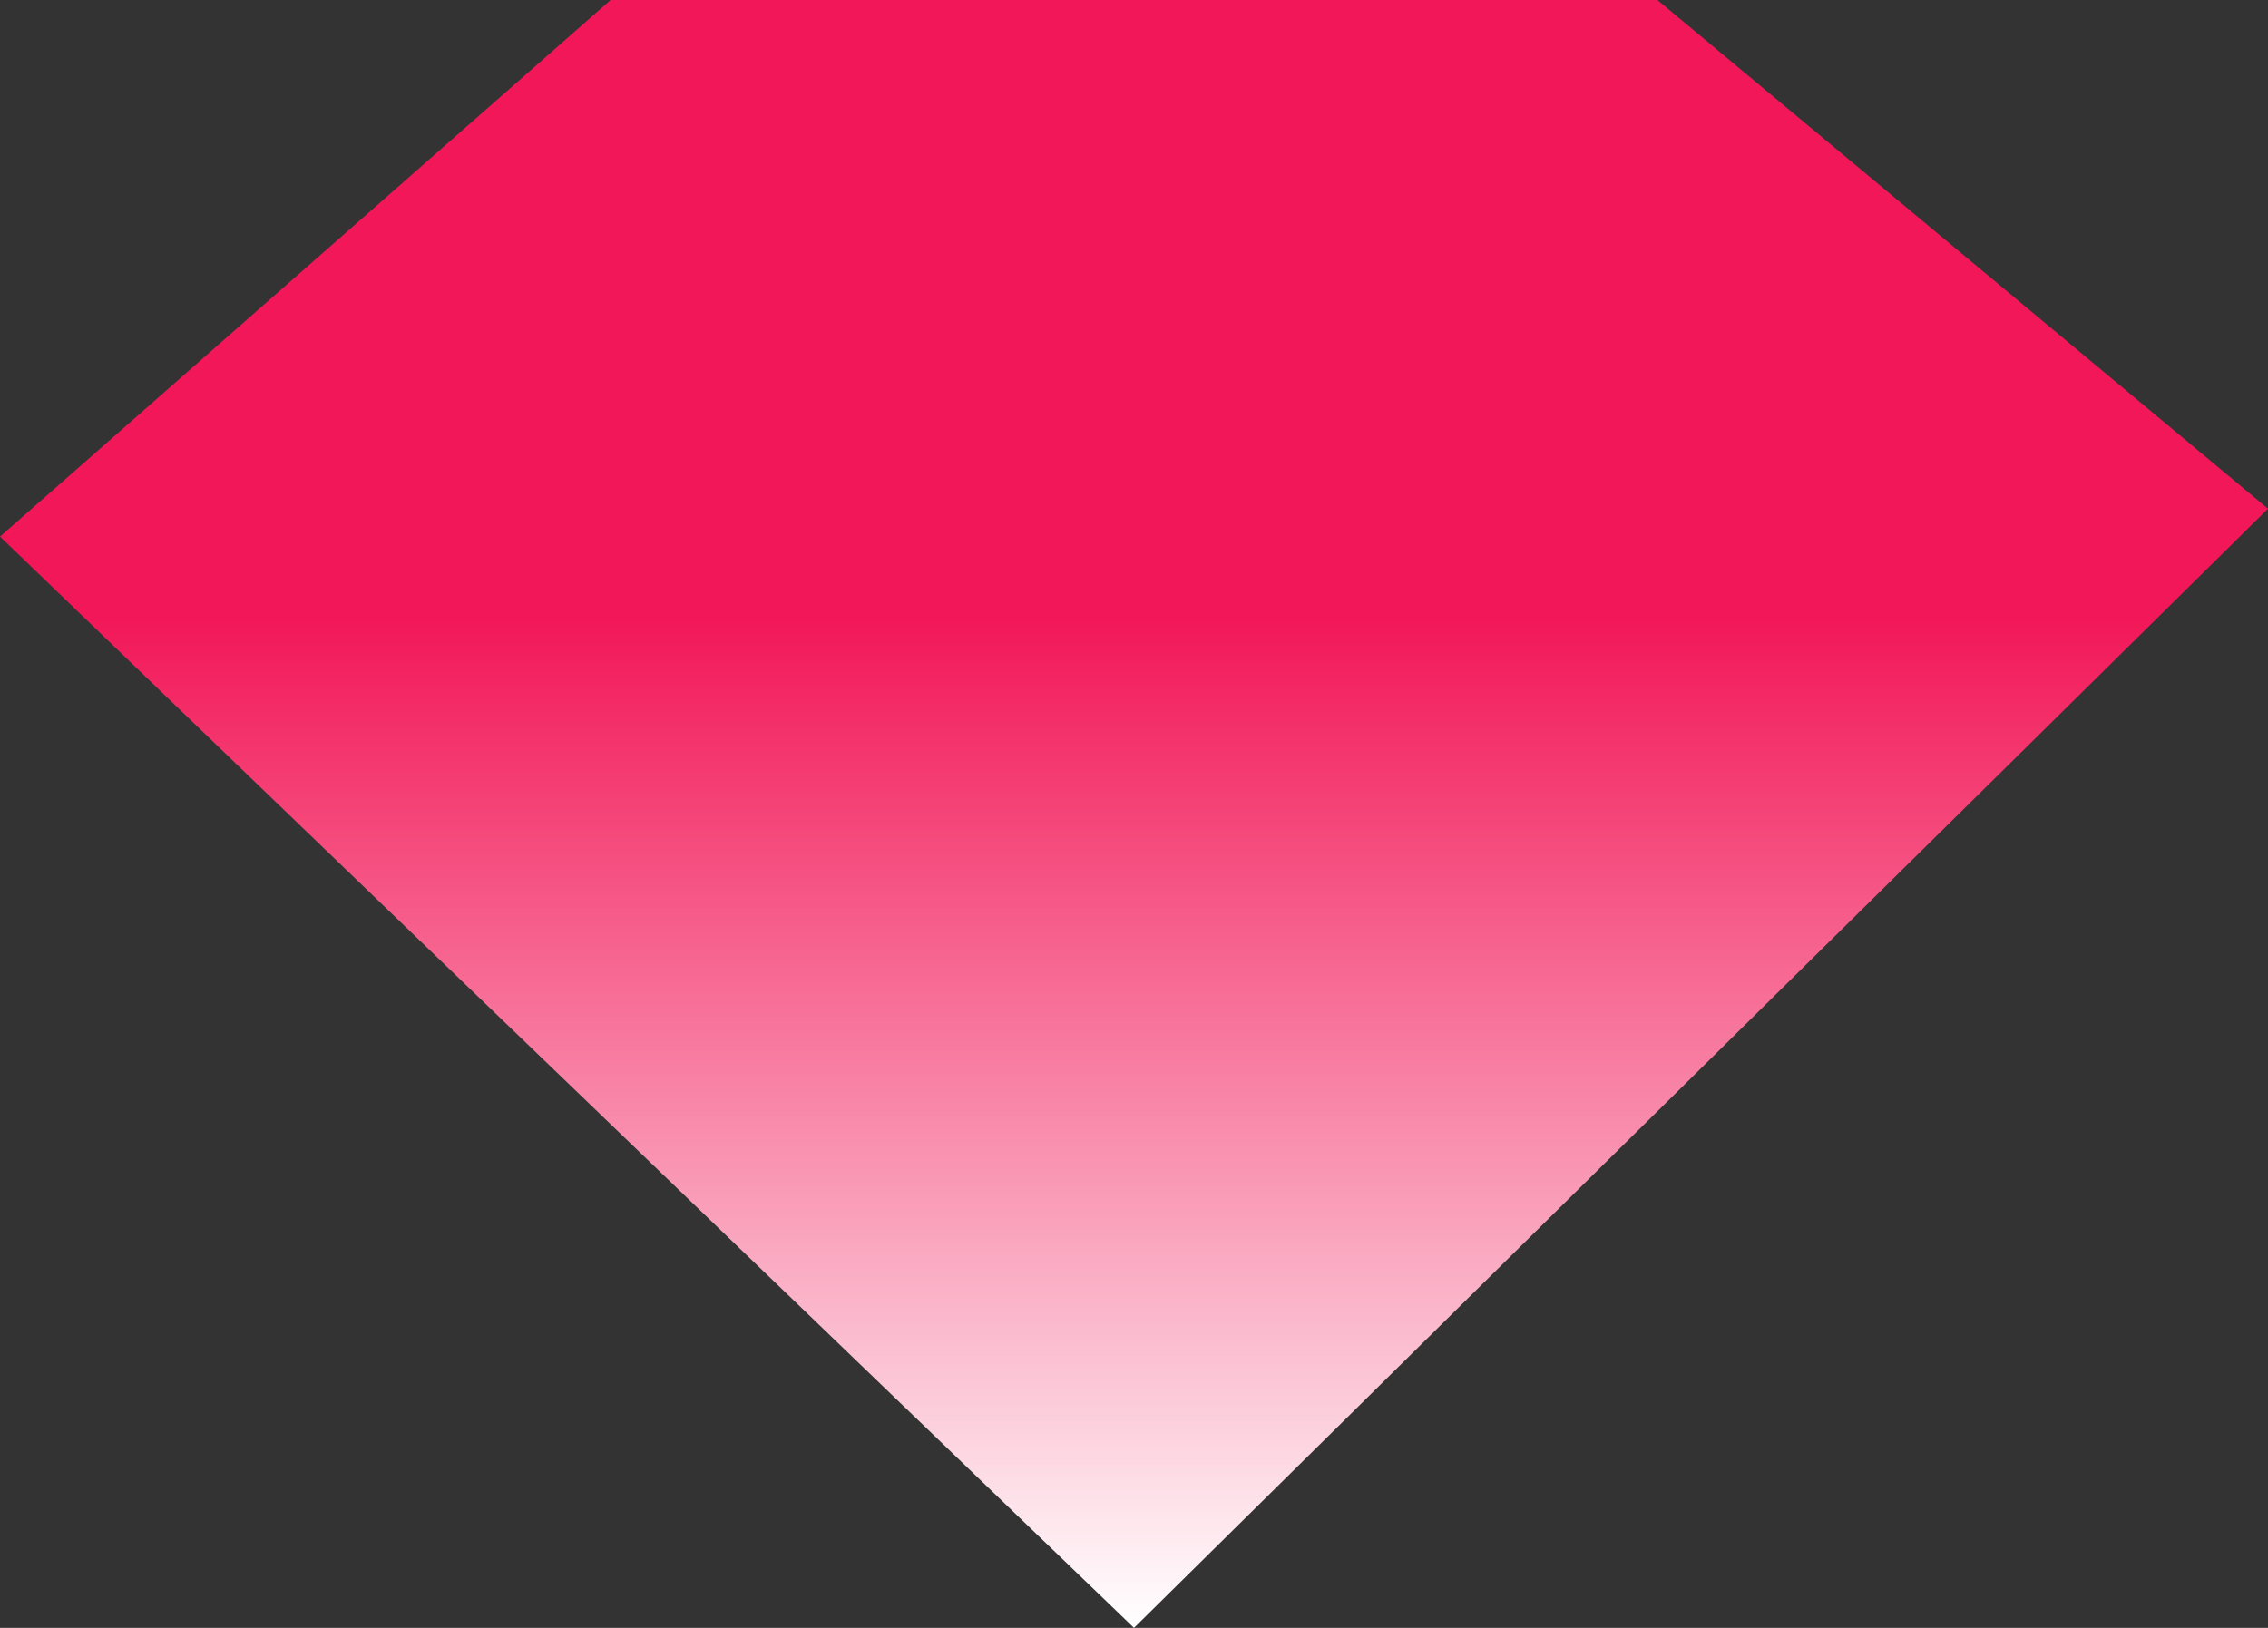 <?xml version="1.0" encoding="UTF-8"?> <svg xmlns="http://www.w3.org/2000/svg" width="78" height="56" viewBox="0 0 78 56" fill="none"><rect x="0" y="0" width="78" height="56" fill="#333333" stroke="none"/><path d="M78 17.5L39 55.999L0 18.459L21 0H57L78 17.5Z" fill="url(#paint0_linear_206_66)"></path><defs><linearGradient id="paint0_linear_206_66" x1="39" y1="0" x2="39" y2="55.999" gradientUnits="userSpaceOnUse"><stop offset="0.38" stop-color="#F21758"></stop><stop offset="1" stop-color="white"></stop></linearGradient></defs></svg> 
